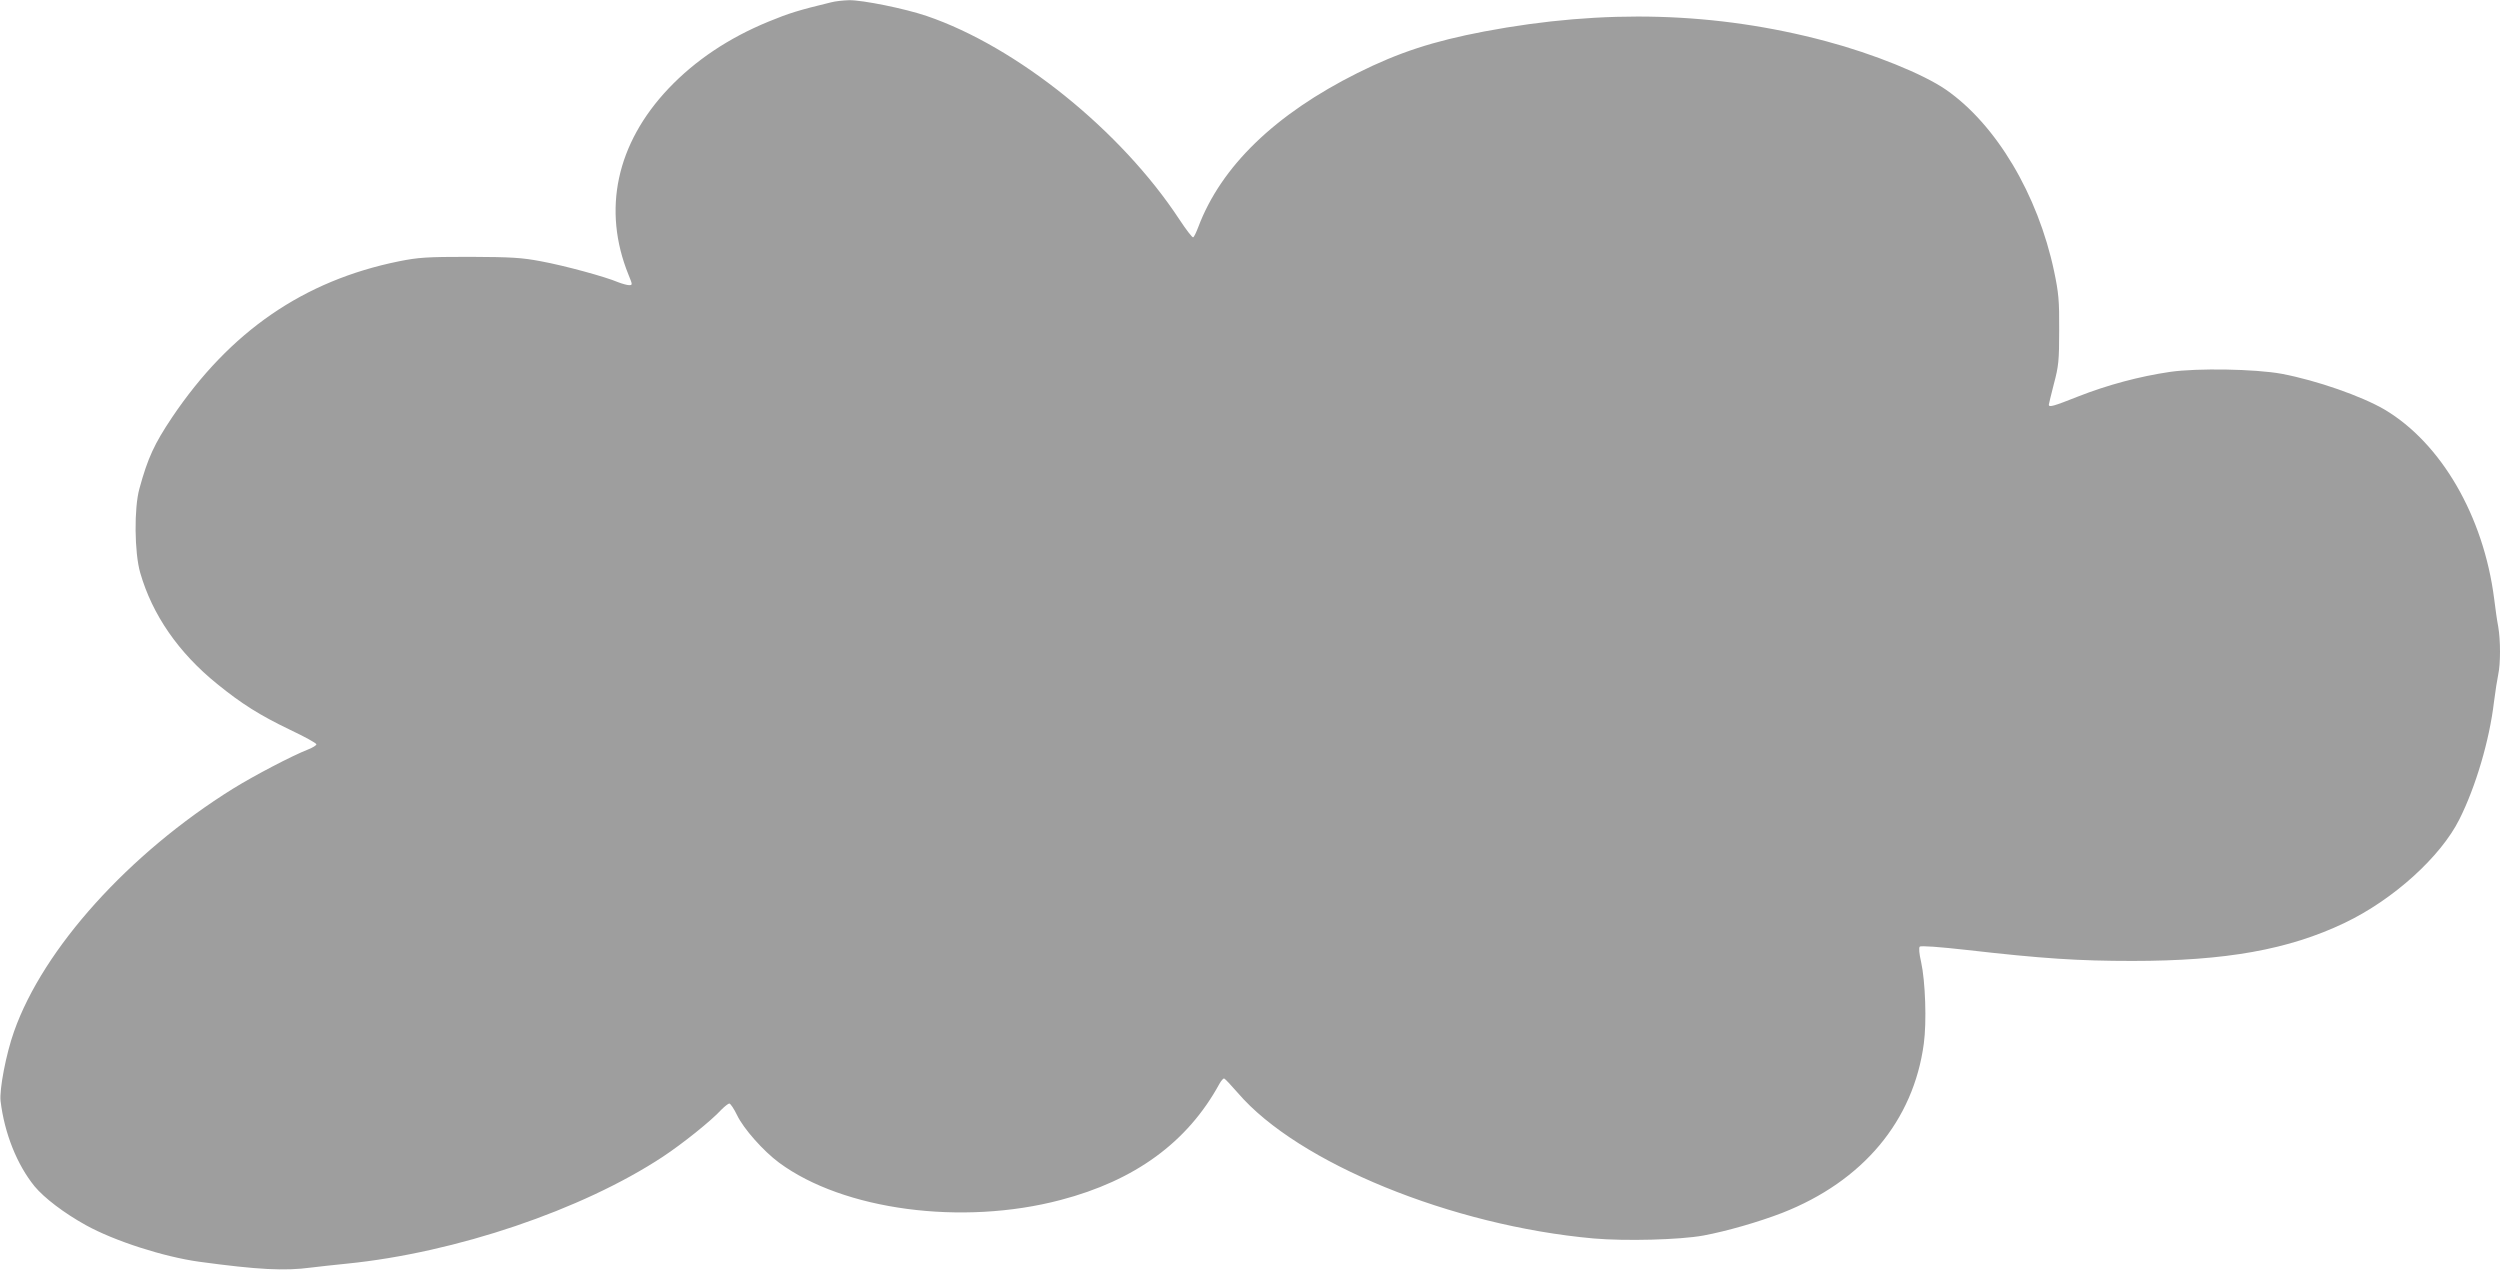 <?xml version="1.0" standalone="no"?>
<!DOCTYPE svg PUBLIC "-//W3C//DTD SVG 20010904//EN"
 "http://www.w3.org/TR/2001/REC-SVG-20010904/DTD/svg10.dtd">
<svg version="1.0" xmlns="http://www.w3.org/2000/svg"
 width="1280pt" height="650pt" viewBox="0 0 1280 650"
 preserveAspectRatio="xMidYMid meet">
<g transform="translate(0,650) scale(0.1,-0.1)"
fill="#9e9e9e" stroke="none">
<path d="M4255 6488 c-165 -40 -214 -55 -321 -99 -204 -84 -374 -198 -511
-342 -267 -282 -340 -621 -205 -954 21 -51 21 -53 3 -53 -10 0 -35 7 -56 15
-65 28 -275 85 -394 107 -100 19 -151 22 -366 23 -222 0 -263 -3 -363 -23
-487 -99 -864 -358 -1161 -799 -91 -136 -124 -207 -167 -364 -28 -99 -26 -329
4 -432 62 -215 196 -409 394 -569 126 -102 216 -159 374 -235 74 -35 134 -68
134 -74 0 -5 -19 -17 -42 -26 -84 -33 -275 -133 -385 -201 -533 -332 -971
-818 -1121 -1243 -41 -115 -76 -298 -69 -357 20 -165 84 -325 174 -436 50 -60
151 -137 263 -199 146 -81 399 -162 579 -187 302 -41 438 -48 573 -30 40 5
123 14 183 20 559 56 1205 275 1618 547 100 66 248 184 301 242 17 17 35 31
40 31 6 0 24 -27 40 -60 33 -69 134 -183 215 -243 329 -243 937 -324 1441
-191 382 100 650 296 813 594 9 17 21 30 25 28 5 -2 36 -35 70 -74 307 -358
1095 -680 1822 -745 163 -14 440 -7 561 15 119 22 285 70 404 116 413 162 672
471 725 867 15 111 8 318 -14 418 -10 42 -12 73 -7 78 6 6 100 -1 243 -17 385
-44 570 -56 846 -56 478 0 801 58 1087 195 249 119 491 338 587 530 83 165
154 404 177 600 7 55 17 119 22 142 12 54 12 175 0 244 -6 30 -15 95 -21 144
-54 422 -271 796 -561 968 -118 69 -347 149 -526 183 -136 25 -432 30 -572 10
-157 -23 -321 -67 -471 -126 -126 -50 -150 -57 -150 -42 0 4 12 52 26 107 24
90 27 118 27 275 1 152 -3 191 -26 301 -83 393 -297 752 -554 930 -116 80
-370 183 -614 248 -562 150 -1135 166 -1749 50 -262 -50 -438 -107 -650 -213
-422 -211 -698 -478 -815 -789 -10 -26 -21 -50 -26 -52 -4 -3 -36 39 -71 92
-299 455 -832 884 -1293 1041 -111 38 -329 82 -398 81 -29 -1 -70 -5 -92 -11z"/>
</g>
</svg>
